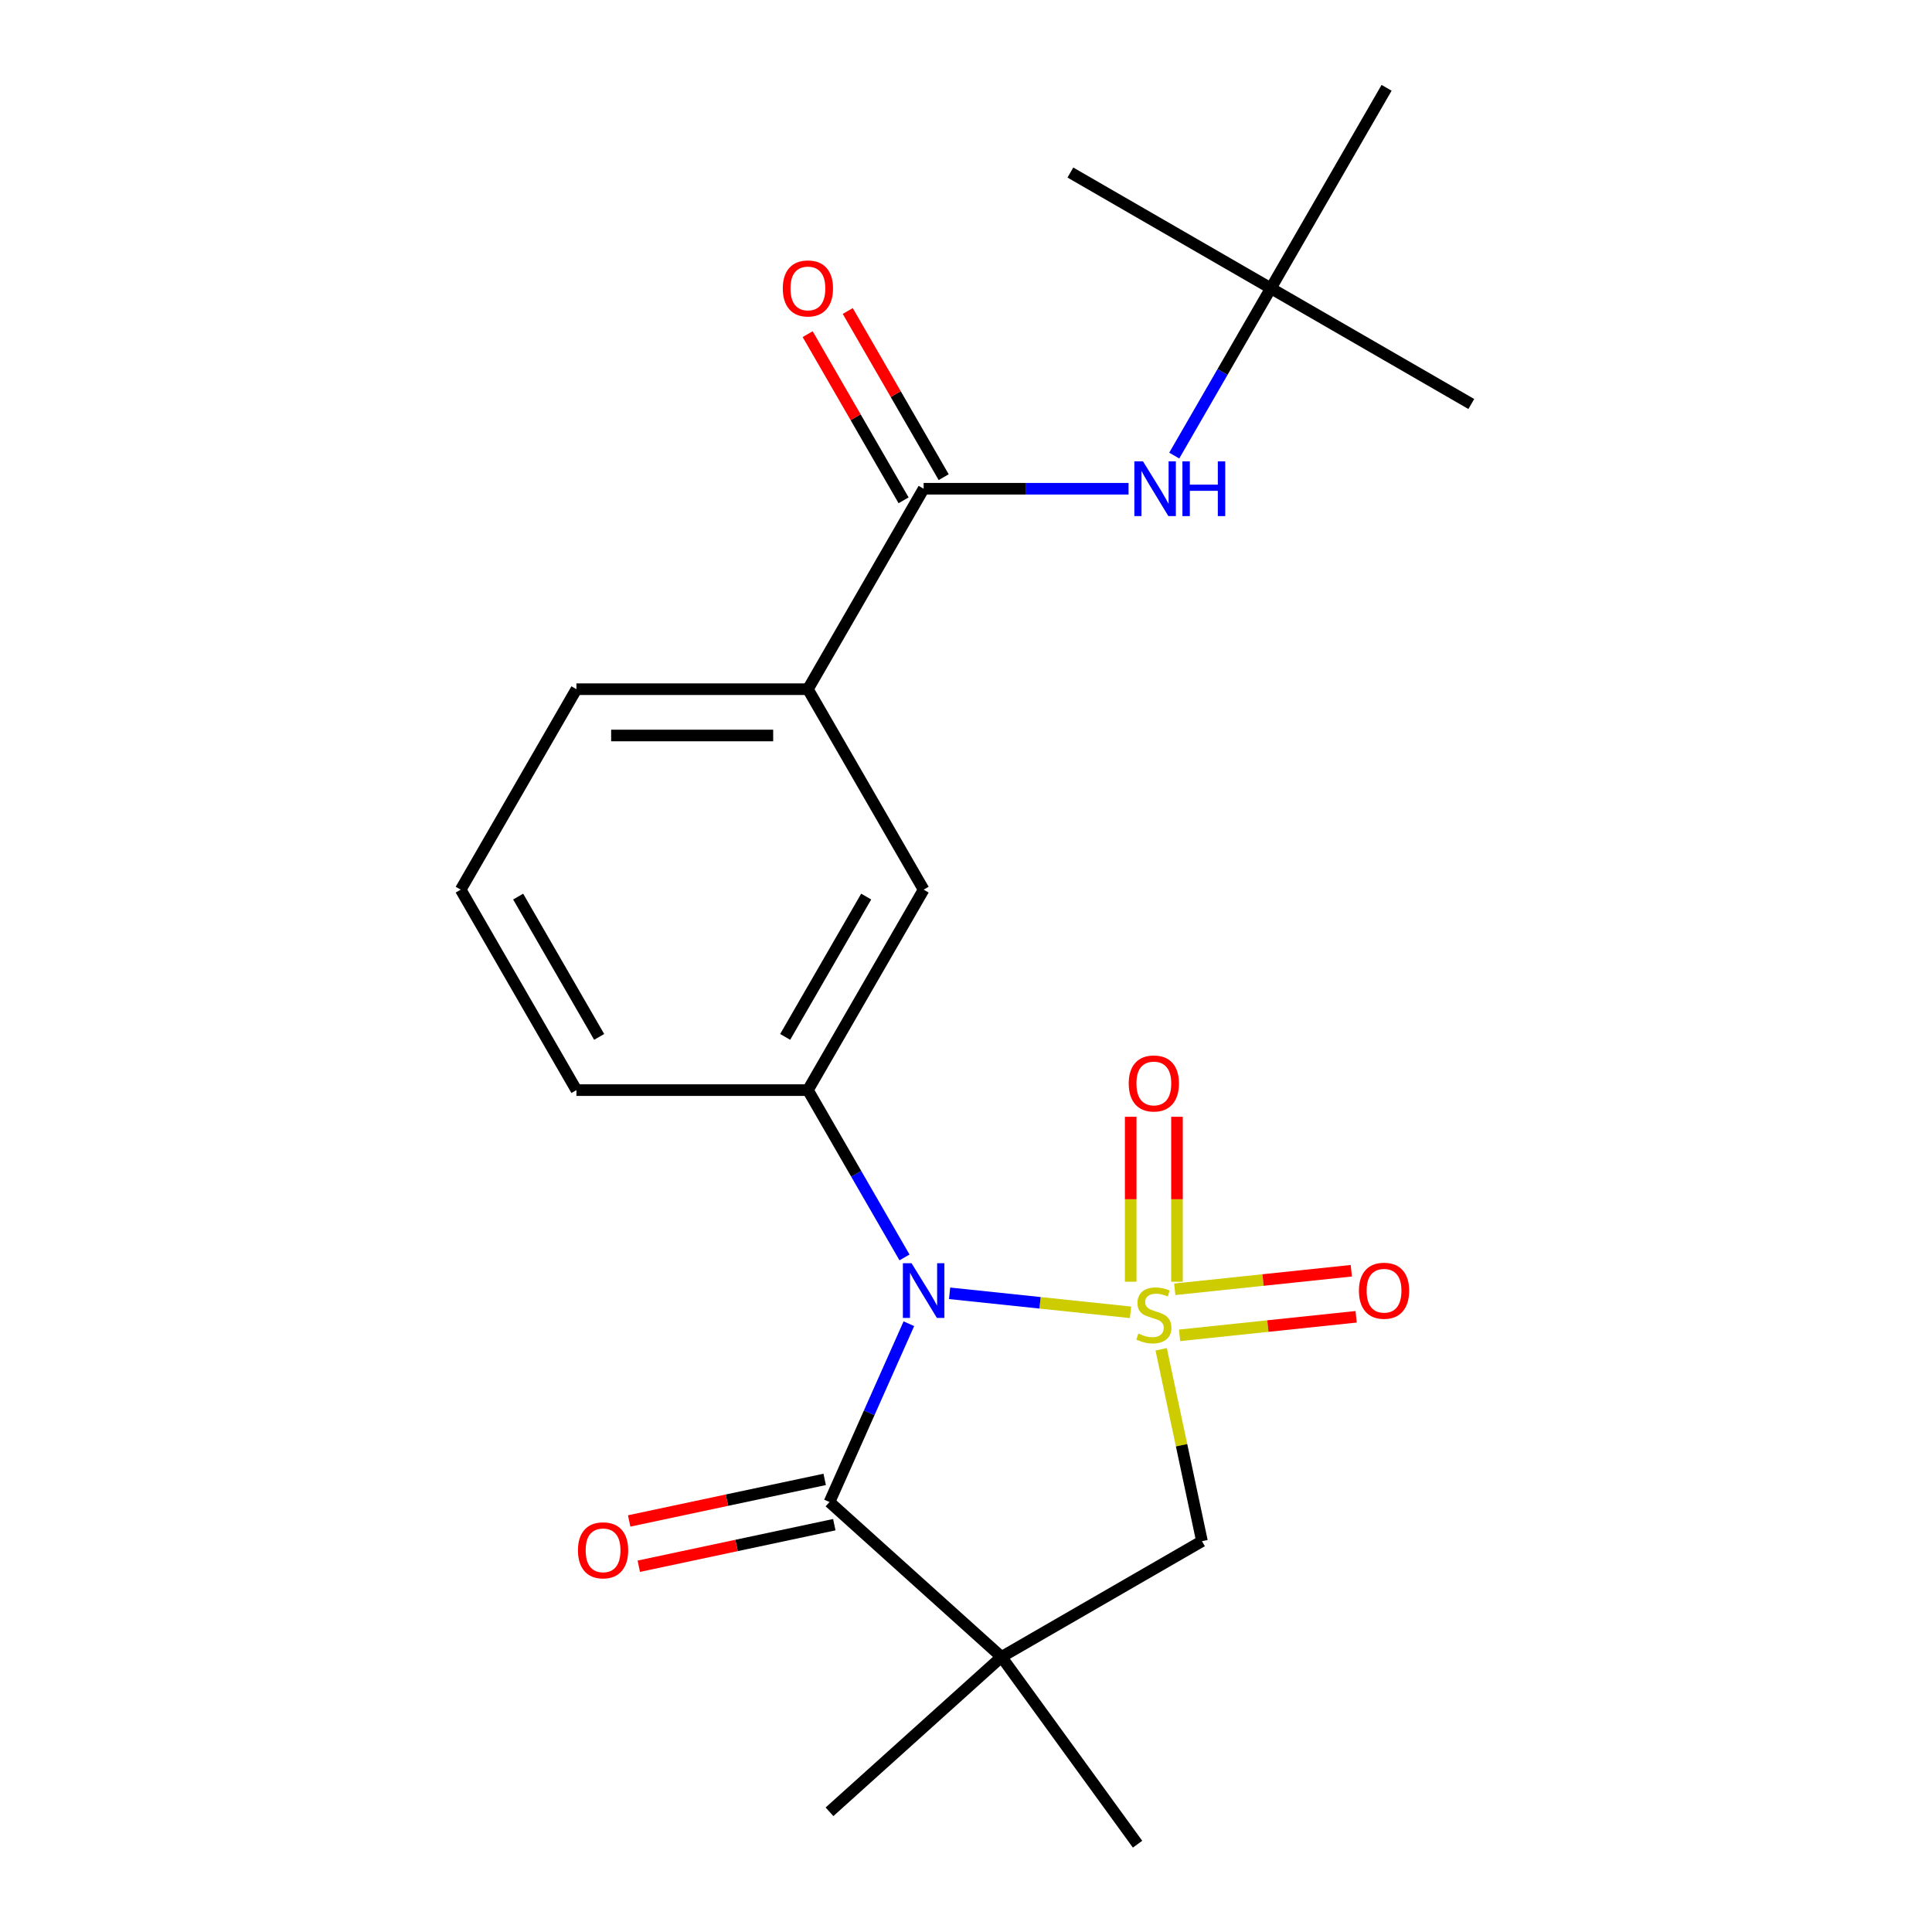 <?xml version='1.0' encoding='iso-8859-1'?>
<svg version='1.1' baseProfile='full'
              xmlns='http://www.w3.org/2000/svg'
                      xmlns:rdkit='http://www.rdkit.org/xml'
                      xmlns:xlink='http://www.w3.org/1999/xlink'
                  xml:space='preserve'
width='1000px' height='1000px' viewBox='0 0 1000 1000'>
<!-- END OF HEADER -->
<rect style='opacity:1.0;fill:#FFFFFF;stroke:none' width='1000' height='1000' x='0' y='0'> </rect>
<path class='bond-0' d='M 585.151,679.254 L 538.328,674.333' style='fill:none;fill-rule:evenodd;stroke:#CCCC00;stroke-width:6px;stroke-linecap:butt;stroke-linejoin:miter;stroke-opacity:1' />
<path class='bond-0' d='M 538.328,674.333 L 491.505,669.411' style='fill:none;fill-rule:evenodd;stroke:#0000FF;stroke-width:6px;stroke-linecap:butt;stroke-linejoin:miter;stroke-opacity:1' />
<path class='bond-3' d='M 601.025,698.398 L 611.581,748.056' style='fill:none;fill-rule:evenodd;stroke:#CCCC00;stroke-width:6px;stroke-linecap:butt;stroke-linejoin:miter;stroke-opacity:1' />
<path class='bond-3' d='M 611.581,748.056 L 622.136,797.714' style='fill:none;fill-rule:evenodd;stroke:#000000;stroke-width:6px;stroke-linecap:butt;stroke-linejoin:miter;stroke-opacity:1' />
<path class='bond-6' d='M 609.207,663.408 L 609.207,620.725' style='fill:none;fill-rule:evenodd;stroke:#CCCC00;stroke-width:6px;stroke-linecap:butt;stroke-linejoin:miter;stroke-opacity:1' />
<path class='bond-6' d='M 609.207,620.725 L 609.207,578.041' style='fill:none;fill-rule:evenodd;stroke:#FF0000;stroke-width:6px;stroke-linecap:butt;stroke-linejoin:miter;stroke-opacity:1' />
<path class='bond-6' d='M 585.245,663.408 L 585.245,620.725' style='fill:none;fill-rule:evenodd;stroke:#CCCC00;stroke-width:6px;stroke-linecap:butt;stroke-linejoin:miter;stroke-opacity:1' />
<path class='bond-6' d='M 585.245,620.725 L 585.245,578.041' style='fill:none;fill-rule:evenodd;stroke:#FF0000;stroke-width:6px;stroke-linecap:butt;stroke-linejoin:miter;stroke-opacity:1' />
<path class='bond-7' d='M 610.554,691.169 L 656.246,686.367' style='fill:none;fill-rule:evenodd;stroke:#CCCC00;stroke-width:6px;stroke-linecap:butt;stroke-linejoin:miter;stroke-opacity:1' />
<path class='bond-7' d='M 656.246,686.367 L 701.939,681.564' style='fill:none;fill-rule:evenodd;stroke:#FF0000;stroke-width:6px;stroke-linecap:butt;stroke-linejoin:miter;stroke-opacity:1' />
<path class='bond-7' d='M 608.049,667.339 L 653.742,662.536' style='fill:none;fill-rule:evenodd;stroke:#CCCC00;stroke-width:6px;stroke-linecap:butt;stroke-linejoin:miter;stroke-opacity:1' />
<path class='bond-7' d='M 653.742,662.536 L 699.434,657.734' style='fill:none;fill-rule:evenodd;stroke:#FF0000;stroke-width:6px;stroke-linecap:butt;stroke-linejoin:miter;stroke-opacity:1' />
<path class='bond-1' d='M 470.435,685.155 L 449.889,731.303' style='fill:none;fill-rule:evenodd;stroke:#0000FF;stroke-width:6px;stroke-linecap:butt;stroke-linejoin:miter;stroke-opacity:1' />
<path class='bond-1' d='M 449.889,731.303 L 429.343,777.45' style='fill:none;fill-rule:evenodd;stroke:#000000;stroke-width:6px;stroke-linecap:butt;stroke-linejoin:miter;stroke-opacity:1' />
<path class='bond-4' d='M 468.169,650.844 L 443.169,607.543' style='fill:none;fill-rule:evenodd;stroke:#0000FF;stroke-width:6px;stroke-linecap:butt;stroke-linejoin:miter;stroke-opacity:1' />
<path class='bond-4' d='M 443.169,607.543 L 418.169,564.242' style='fill:none;fill-rule:evenodd;stroke:#000000;stroke-width:6px;stroke-linecap:butt;stroke-linejoin:miter;stroke-opacity:1' />
<path class='bond-11' d='M 426.852,765.731 L 376.254,776.486' style='fill:none;fill-rule:evenodd;stroke:#000000;stroke-width:6px;stroke-linecap:butt;stroke-linejoin:miter;stroke-opacity:1' />
<path class='bond-11' d='M 376.254,776.486 L 325.656,787.241' style='fill:none;fill-rule:evenodd;stroke:#FF0000;stroke-width:6px;stroke-linecap:butt;stroke-linejoin:miter;stroke-opacity:1' />
<path class='bond-11' d='M 431.834,789.169 L 381.236,799.924' style='fill:none;fill-rule:evenodd;stroke:#000000;stroke-width:6px;stroke-linecap:butt;stroke-linejoin:miter;stroke-opacity:1' />
<path class='bond-11' d='M 381.236,799.924 L 330.638,810.679' style='fill:none;fill-rule:evenodd;stroke:#FF0000;stroke-width:6px;stroke-linecap:butt;stroke-linejoin:miter;stroke-opacity:1' />
<path class='bond-22' d='M 429.343,777.45 L 518.378,857.618' style='fill:none;fill-rule:evenodd;stroke:#000000;stroke-width:6px;stroke-linecap:butt;stroke-linejoin:miter;stroke-opacity:1' />
<path class='bond-2' d='M 518.378,857.618 L 622.136,797.714' style='fill:none;fill-rule:evenodd;stroke:#000000;stroke-width:6px;stroke-linecap:butt;stroke-linejoin:miter;stroke-opacity:1' />
<path class='bond-14' d='M 518.378,857.618 L 588.8,954.545' style='fill:none;fill-rule:evenodd;stroke:#000000;stroke-width:6px;stroke-linecap:butt;stroke-linejoin:miter;stroke-opacity:1' />
<path class='bond-15' d='M 518.378,857.618 L 429.343,937.786' style='fill:none;fill-rule:evenodd;stroke:#000000;stroke-width:6px;stroke-linecap:butt;stroke-linejoin:miter;stroke-opacity:1' />
<path class='bond-9' d='M 418.169,564.242 L 478.073,460.485' style='fill:none;fill-rule:evenodd;stroke:#000000;stroke-width:6px;stroke-linecap:butt;stroke-linejoin:miter;stroke-opacity:1' />
<path class='bond-9' d='M 406.403,536.698 L 448.336,464.067' style='fill:none;fill-rule:evenodd;stroke:#000000;stroke-width:6px;stroke-linecap:butt;stroke-linejoin:miter;stroke-opacity:1' />
<path class='bond-16' d='M 418.169,564.242 L 298.36,564.242' style='fill:none;fill-rule:evenodd;stroke:#000000;stroke-width:6px;stroke-linecap:butt;stroke-linejoin:miter;stroke-opacity:1' />
<path class='bond-5' d='M 478.073,252.97 L 418.169,356.727' style='fill:none;fill-rule:evenodd;stroke:#000000;stroke-width:6px;stroke-linecap:butt;stroke-linejoin:miter;stroke-opacity:1' />
<path class='bond-8' d='M 478.073,252.97 L 531.11,252.97' style='fill:none;fill-rule:evenodd;stroke:#000000;stroke-width:6px;stroke-linecap:butt;stroke-linejoin:miter;stroke-opacity:1' />
<path class='bond-8' d='M 531.11,252.97 L 584.147,252.97' style='fill:none;fill-rule:evenodd;stroke:#0000FF;stroke-width:6px;stroke-linecap:butt;stroke-linejoin:miter;stroke-opacity:1' />
<path class='bond-12' d='M 488.449,246.979 L 463.622,203.978' style='fill:none;fill-rule:evenodd;stroke:#000000;stroke-width:6px;stroke-linecap:butt;stroke-linejoin:miter;stroke-opacity:1' />
<path class='bond-12' d='M 463.622,203.978 L 438.796,160.977' style='fill:none;fill-rule:evenodd;stroke:#FF0000;stroke-width:6px;stroke-linecap:butt;stroke-linejoin:miter;stroke-opacity:1' />
<path class='bond-12' d='M 467.698,258.96 L 442.871,215.959' style='fill:none;fill-rule:evenodd;stroke:#000000;stroke-width:6px;stroke-linecap:butt;stroke-linejoin:miter;stroke-opacity:1' />
<path class='bond-12' d='M 442.871,215.959 L 418.044,172.958' style='fill:none;fill-rule:evenodd;stroke:#FF0000;stroke-width:6px;stroke-linecap:butt;stroke-linejoin:miter;stroke-opacity:1' />
<path class='bond-13' d='M 607.787,235.814 L 632.787,192.513' style='fill:none;fill-rule:evenodd;stroke:#0000FF;stroke-width:6px;stroke-linecap:butt;stroke-linejoin:miter;stroke-opacity:1' />
<path class='bond-13' d='M 632.787,192.513 L 657.787,149.212' style='fill:none;fill-rule:evenodd;stroke:#000000;stroke-width:6px;stroke-linecap:butt;stroke-linejoin:miter;stroke-opacity:1' />
<path class='bond-10' d='M 478.073,460.485 L 418.169,356.727' style='fill:none;fill-rule:evenodd;stroke:#000000;stroke-width:6px;stroke-linecap:butt;stroke-linejoin:miter;stroke-opacity:1' />
<path class='bond-23' d='M 418.169,356.727 L 298.36,356.727' style='fill:none;fill-rule:evenodd;stroke:#000000;stroke-width:6px;stroke-linecap:butt;stroke-linejoin:miter;stroke-opacity:1' />
<path class='bond-23' d='M 400.198,380.689 L 316.332,380.689' style='fill:none;fill-rule:evenodd;stroke:#000000;stroke-width:6px;stroke-linecap:butt;stroke-linejoin:miter;stroke-opacity:1' />
<path class='bond-19' d='M 657.787,149.212 L 761.544,209.116' style='fill:none;fill-rule:evenodd;stroke:#000000;stroke-width:6px;stroke-linecap:butt;stroke-linejoin:miter;stroke-opacity:1' />
<path class='bond-20' d='M 657.787,149.212 L 554.029,89.308' style='fill:none;fill-rule:evenodd;stroke:#000000;stroke-width:6px;stroke-linecap:butt;stroke-linejoin:miter;stroke-opacity:1' />
<path class='bond-21' d='M 657.787,149.212 L 717.691,45.455' style='fill:none;fill-rule:evenodd;stroke:#000000;stroke-width:6px;stroke-linecap:butt;stroke-linejoin:miter;stroke-opacity:1' />
<path class='bond-18' d='M 298.36,564.242 L 238.456,460.485' style='fill:none;fill-rule:evenodd;stroke:#000000;stroke-width:6px;stroke-linecap:butt;stroke-linejoin:miter;stroke-opacity:1' />
<path class='bond-18' d='M 310.126,536.698 L 268.193,464.067' style='fill:none;fill-rule:evenodd;stroke:#000000;stroke-width:6px;stroke-linecap:butt;stroke-linejoin:miter;stroke-opacity:1' />
<path class='bond-17' d='M 298.36,356.727 L 238.456,460.485' style='fill:none;fill-rule:evenodd;stroke:#000000;stroke-width:6px;stroke-linecap:butt;stroke-linejoin:miter;stroke-opacity:1' />
<path  class='atom-0' d='M 589.226 690.243
Q 589.546 690.363, 590.866 690.923
Q 592.186 691.483, 593.626 691.843
Q 595.106 692.163, 596.546 692.163
Q 599.226 692.163, 600.786 690.883
Q 602.346 689.563, 602.346 687.283
Q 602.346 685.723, 601.546 684.763
Q 600.786 683.803, 599.586 683.283
Q 598.386 682.763, 596.386 682.163
Q 593.866 681.403, 592.346 680.683
Q 590.866 679.963, 589.786 678.443
Q 588.746 676.923, 588.746 674.363
Q 588.746 670.803, 591.146 668.603
Q 593.586 666.403, 598.386 666.403
Q 601.666 666.403, 605.386 667.963
L 604.466 671.043
Q 601.066 669.643, 598.506 669.643
Q 595.746 669.643, 594.226 670.803
Q 592.706 671.923, 592.746 673.883
Q 592.746 675.403, 593.506 676.323
Q 594.306 677.243, 595.426 677.763
Q 596.586 678.283, 598.506 678.883
Q 601.066 679.683, 602.586 680.483
Q 604.106 681.283, 605.186 682.923
Q 606.306 684.523, 606.306 687.283
Q 606.306 691.203, 603.666 693.323
Q 601.066 695.403, 596.706 695.403
Q 594.186 695.403, 592.266 694.843
Q 590.386 694.323, 588.146 693.403
L 589.226 690.243
' fill='#CCCC00'/>
<path  class='atom-1' d='M 471.813 653.84
L 481.093 668.84
Q 482.013 670.32, 483.493 673
Q 484.973 675.68, 485.053 675.84
L 485.053 653.84
L 488.813 653.84
L 488.813 682.16
L 484.933 682.16
L 474.973 665.76
Q 473.813 663.84, 472.573 661.64
Q 471.373 659.44, 471.013 658.76
L 471.013 682.16
L 467.333 682.16
L 467.333 653.84
L 471.813 653.84
' fill='#0000FF'/>
<path  class='atom-7' d='M 584.226 560.794
Q 584.226 553.994, 587.586 550.194
Q 590.946 546.394, 597.226 546.394
Q 603.506 546.394, 606.866 550.194
Q 610.226 553.994, 610.226 560.794
Q 610.226 567.674, 606.826 571.594
Q 603.426 575.474, 597.226 575.474
Q 590.986 575.474, 587.586 571.594
Q 584.226 567.714, 584.226 560.794
M 597.226 572.274
Q 601.546 572.274, 603.866 569.394
Q 606.226 566.474, 606.226 560.794
Q 606.226 555.234, 603.866 552.434
Q 601.546 549.594, 597.226 549.594
Q 592.906 549.594, 590.546 552.394
Q 588.226 555.194, 588.226 560.794
Q 588.226 566.514, 590.546 569.394
Q 592.906 572.274, 597.226 572.274
' fill='#FF0000'/>
<path  class='atom-8' d='M 703.378 668.08
Q 703.378 661.28, 706.738 657.48
Q 710.098 653.68, 716.378 653.68
Q 722.658 653.68, 726.018 657.48
Q 729.378 661.28, 729.378 668.08
Q 729.378 674.96, 725.978 678.88
Q 722.578 682.76, 716.378 682.76
Q 710.138 682.76, 706.738 678.88
Q 703.378 675, 703.378 668.08
M 716.378 679.56
Q 720.698 679.56, 723.018 676.68
Q 725.378 673.76, 725.378 668.08
Q 725.378 662.52, 723.018 659.72
Q 720.698 656.88, 716.378 656.88
Q 712.058 656.88, 709.698 659.68
Q 707.378 662.48, 707.378 668.08
Q 707.378 673.8, 709.698 676.68
Q 712.058 679.56, 716.378 679.56
' fill='#FF0000'/>
<path  class='atom-9' d='M 591.622 238.81
L 600.902 253.81
Q 601.822 255.29, 603.302 257.97
Q 604.782 260.65, 604.862 260.81
L 604.862 238.81
L 608.622 238.81
L 608.622 267.13
L 604.742 267.13
L 594.782 250.73
Q 593.622 248.81, 592.382 246.61
Q 591.182 244.41, 590.822 243.73
L 590.822 267.13
L 587.142 267.13
L 587.142 238.81
L 591.622 238.81
' fill='#0000FF'/>
<path  class='atom-9' d='M 612.022 238.81
L 615.862 238.81
L 615.862 250.85
L 630.342 250.85
L 630.342 238.81
L 634.182 238.81
L 634.182 267.13
L 630.342 267.13
L 630.342 254.05
L 615.862 254.05
L 615.862 267.13
L 612.022 267.13
L 612.022 238.81
' fill='#0000FF'/>
<path  class='atom-12' d='M 299.152 802.44
Q 299.152 795.64, 302.512 791.84
Q 305.872 788.04, 312.152 788.04
Q 318.432 788.04, 321.792 791.84
Q 325.152 795.64, 325.152 802.44
Q 325.152 809.32, 321.752 813.24
Q 318.352 817.12, 312.152 817.12
Q 305.912 817.12, 302.512 813.24
Q 299.152 809.36, 299.152 802.44
M 312.152 813.92
Q 316.472 813.92, 318.792 811.04
Q 321.152 808.12, 321.152 802.44
Q 321.152 796.88, 318.792 794.08
Q 316.472 791.24, 312.152 791.24
Q 307.832 791.24, 305.472 794.04
Q 303.152 796.84, 303.152 802.44
Q 303.152 808.16, 305.472 811.04
Q 307.832 813.92, 312.152 813.92
' fill='#FF0000'/>
<path  class='atom-13' d='M 405.169 149.292
Q 405.169 142.492, 408.529 138.692
Q 411.889 134.892, 418.169 134.892
Q 424.449 134.892, 427.809 138.692
Q 431.169 142.492, 431.169 149.292
Q 431.169 156.172, 427.769 160.092
Q 424.369 163.972, 418.169 163.972
Q 411.929 163.972, 408.529 160.092
Q 405.169 156.212, 405.169 149.292
M 418.169 160.772
Q 422.489 160.772, 424.809 157.892
Q 427.169 154.972, 427.169 149.292
Q 427.169 143.732, 424.809 140.932
Q 422.489 138.092, 418.169 138.092
Q 413.849 138.092, 411.489 140.892
Q 409.169 143.692, 409.169 149.292
Q 409.169 155.012, 411.489 157.892
Q 413.849 160.772, 418.169 160.772
' fill='#FF0000'/>
</svg>
